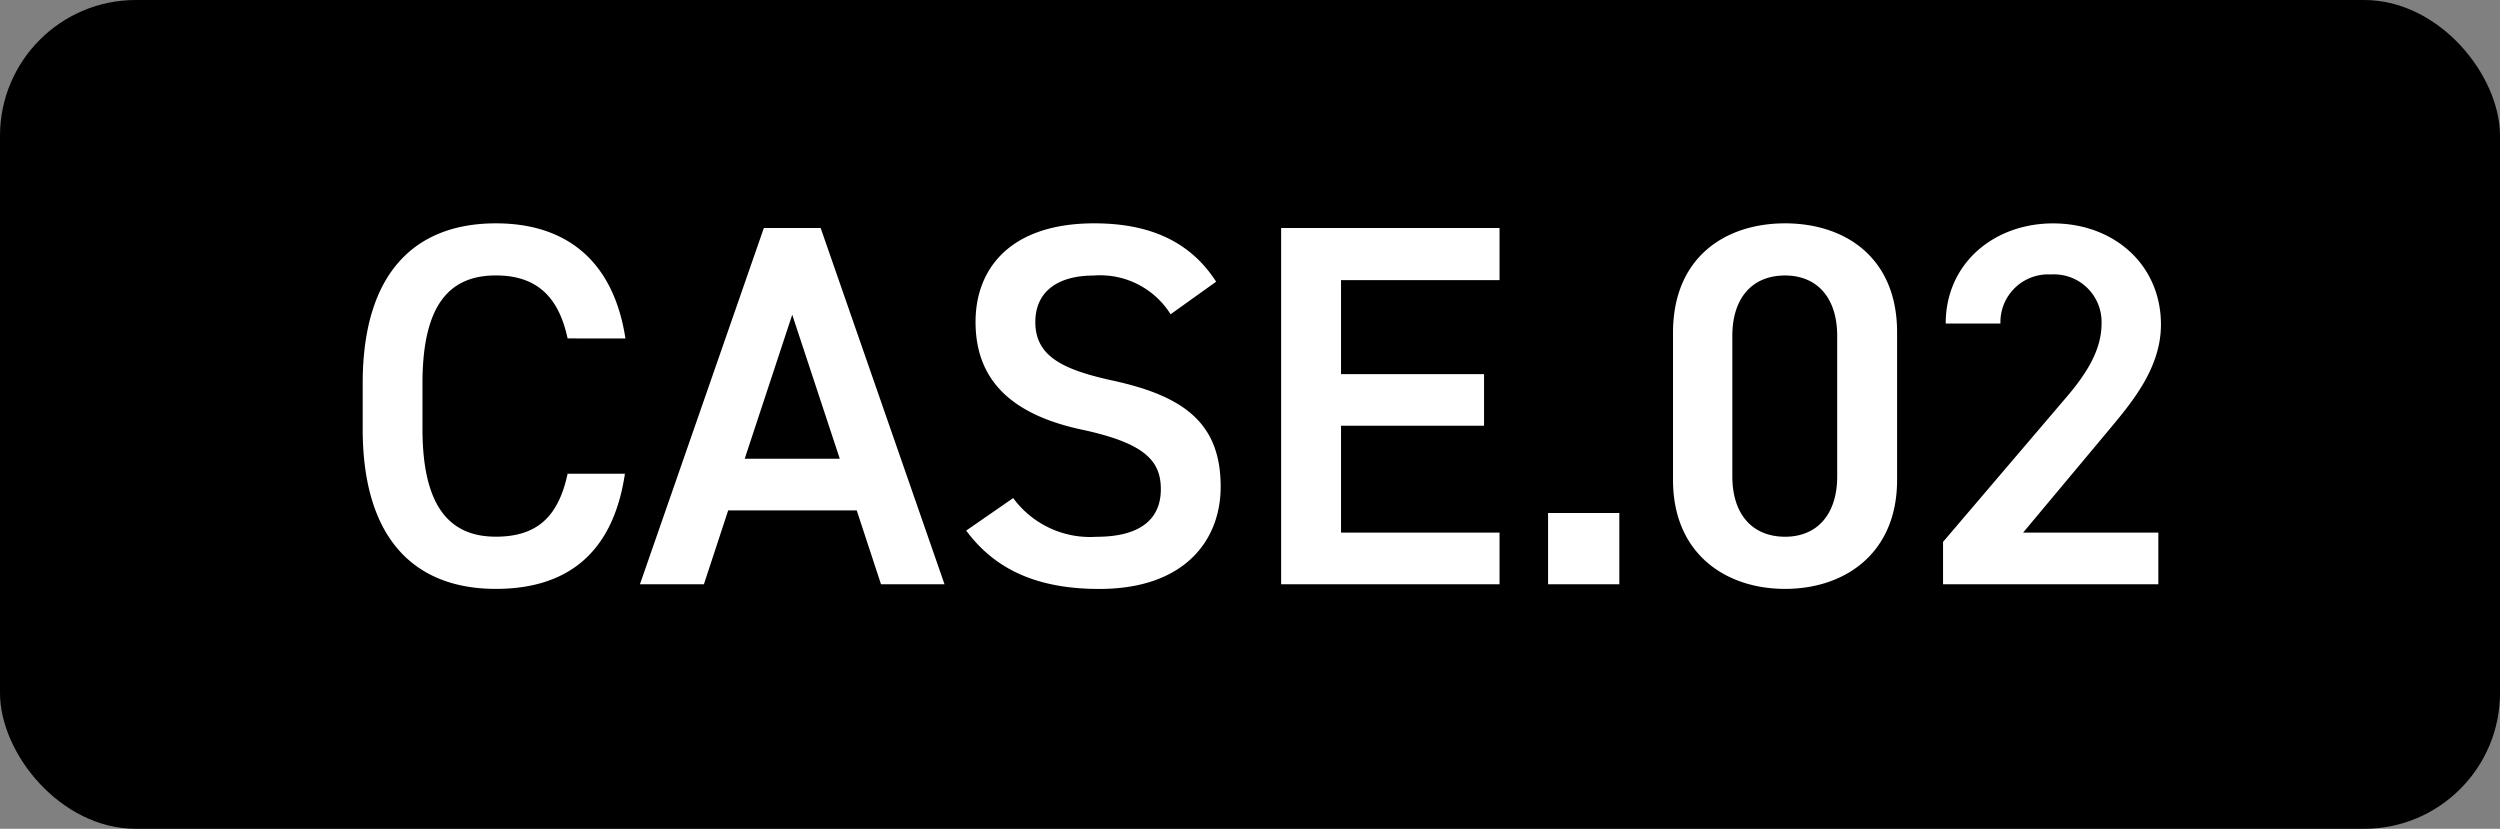 <svg xmlns="http://www.w3.org/2000/svg" width="184" height="61" viewBox="0 0 184 61">
  <rect x="0" y="0" width="184" height="61" fill="#808080" stroke="none"/>
  <g id="c-num02" transform="translate(-360 -1994)">
    <rect id="長方形_33529" data-name="長方形 33529" width="184" height="61" rx="10" transform="translate(360 1994)"/>
    <path id="パス_138480" data-name="パス 138480" d="M-46.968-18.088c-.874-5.7-4.332-8.474-9.538-8.474-5.852,0-9.8,3.534-9.8,11.78v3.344c0,8.246,3.952,11.78,9.8,11.78,5.206,0,8.626-2.584,9.5-8.474h-4.218C-51.908-4.94-53.5-3.5-56.506-3.5c-3.5,0-5.4-2.356-5.4-7.942v-3.344c0-5.662,1.9-7.942,5.4-7.942,2.888,0,4.6,1.444,5.282,4.636ZM-41.192,0l1.786-5.434h9.462L-28.158,0h4.674L-32.6-26.22h-4.18L-45.9,0Zm6.5-19.836,3.5,10.6H-38.19Zm31.2-2.432c-1.862-2.888-4.788-4.294-8.968-4.294-6.156,0-8.74,3.306-8.74,7.258,0,4.446,2.85,6.878,7.9,7.942,4.56.988,5.738,2.28,5.738,4.37,0,1.9-1.14,3.5-4.75,3.5a7.02,7.02,0,0,1-6.118-2.85l-3.458,2.394c2.166,2.926,5.32,4.294,9.8,4.294,6.308,0,8.93-3.61,8.93-7.524,0-4.712-2.736-6.688-8.018-7.828C-14.82-15.808-16.8-16.8-16.8-19.3c0-2.2,1.6-3.42,4.294-3.42a6.114,6.114,0,0,1,5.662,2.85ZM1.292-26.22V0H17.366V-3.8H5.7v-7.866H16.226v-3.8H5.7v-6.916H17.366V-26.22ZM26.182-5.244H20.938V0h5.244ZM46.626-7.676V-18.544c0-5.548-3.876-8.018-8.246-8.018s-8.246,2.47-8.246,8.056v10.83c0,5.434,3.876,8.018,8.246,8.018S46.626-2.242,46.626-7.676Zm-4.408-10.6V-7.942c0,2.812-1.482,4.446-3.838,4.446C35.986-3.5,34.5-5.13,34.5-7.942V-18.278c0-2.812,1.482-4.446,3.876-4.446C40.736-22.724,42.218-21.09,42.218-18.278ZM65.854-3.8H55.9l6.194-7.41c1.672-2.014,3.952-4.6,3.952-7.9,0-4.408-3.458-7.448-7.942-7.448-4.332,0-7.9,2.926-7.9,7.372h4.028A3.517,3.517,0,0,1,57.95-22.8a3.5,3.5,0,0,1,3.724,3.61c0,1.824-.95,3.534-2.66,5.51L50.008-3.116V0H65.854Z" transform="translate(453 2037)" fill="#fff"/>
  </g>
</svg>

